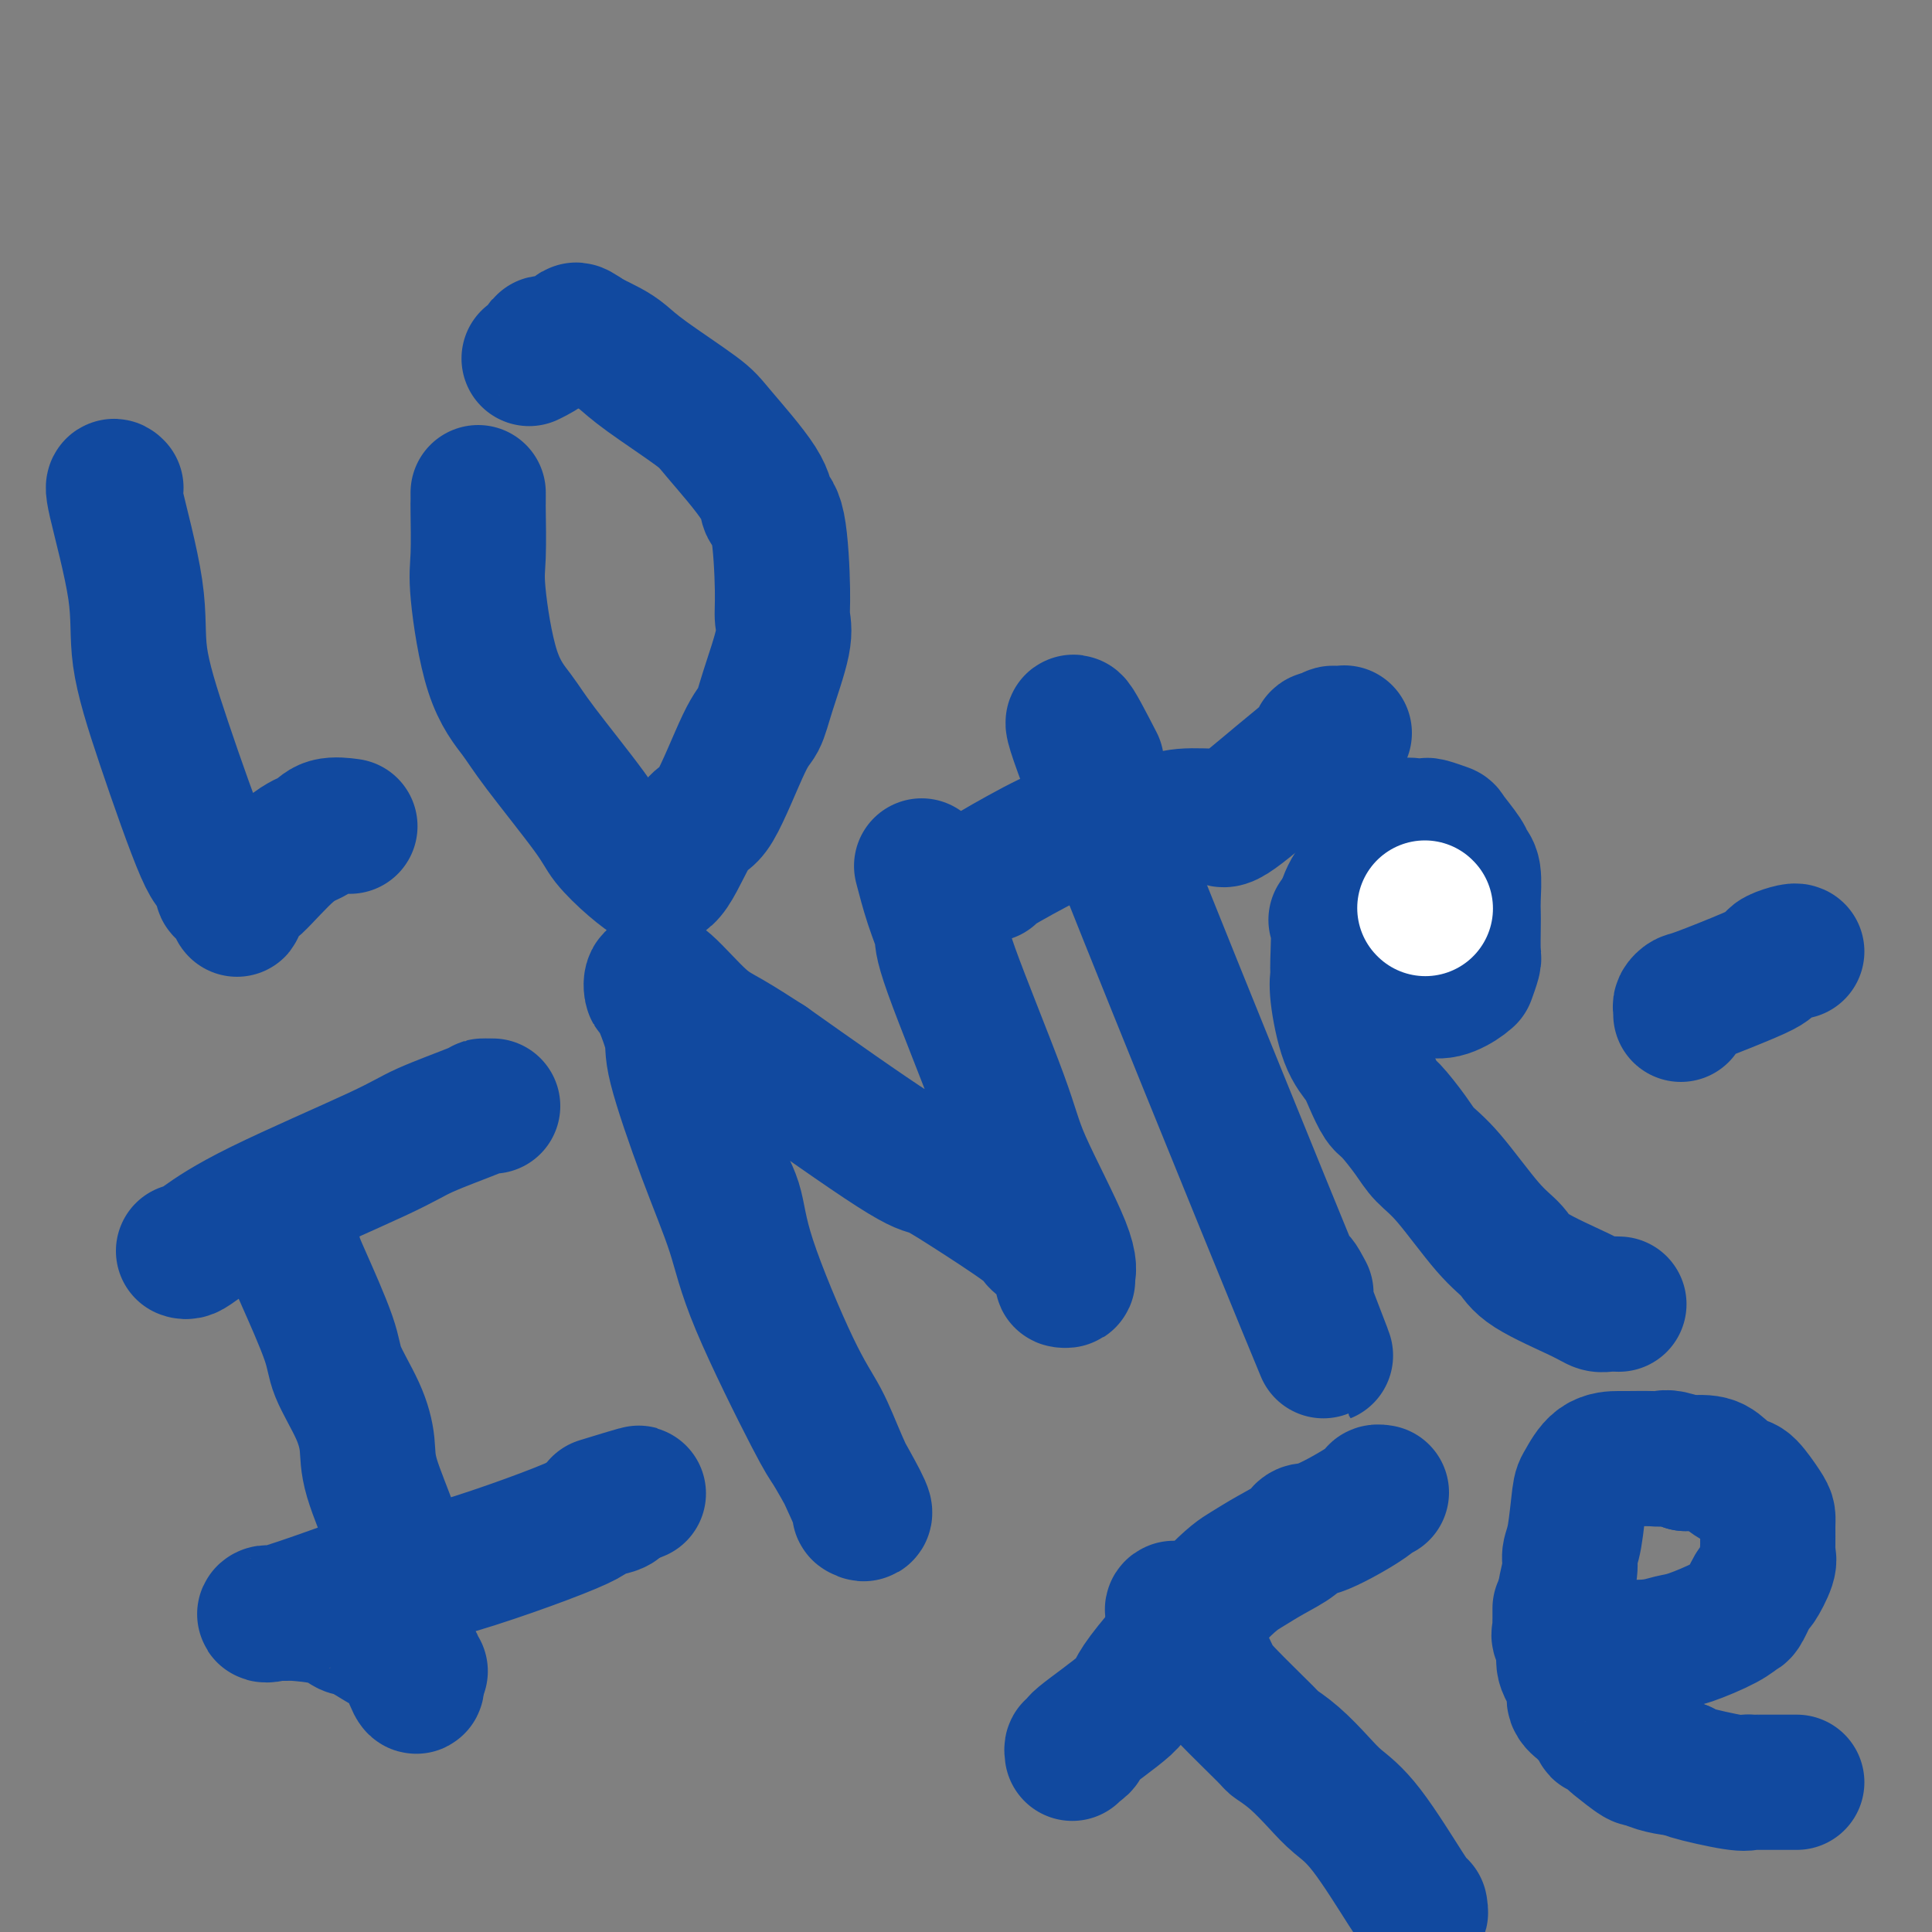 <svg viewBox='0 0 400 400' version='1.1' xmlns='http://www.w3.org/2000/svg' xmlns:xlink='http://www.w3.org/1999/xlink'><rect x="0" y="0" width="400" height="400" fill="#808080" stroke="none"/><g fill='none' stroke='#11499F' stroke-width='28' stroke-linecap='round' stroke-linejoin='round'><path d='M24,101c-0.447,-0.446 -0.895,-0.892 0,3c0.895,3.892 3.132,12.124 4,18c0.868,5.876 0.366,9.398 1,14c0.634,4.602 2.404,10.284 5,18c2.596,7.716 6.018,17.466 8,22c1.982,4.534 2.525,3.853 3,4c0.475,0.147 0.882,1.121 1,2c0.118,0.879 -0.052,1.663 0,2c0.052,0.337 0.327,0.226 1,1c0.673,0.774 1.743,2.432 2,3c0.257,0.568 -0.300,0.045 0,-1c0.300,-1.045 1.457,-2.613 2,-3c0.543,-0.387 0.472,0.408 2,-1c1.528,-1.408 4.655,-5.018 7,-7c2.345,-1.982 3.907,-2.335 5,-3c1.093,-0.665 1.717,-1.640 3,-2c1.283,-0.360 3.224,-0.103 4,0c0.776,0.103 0.388,0.051 0,0'/><path d='M99,102c0.004,0.857 0.008,1.714 0,2c-0.008,0.286 -0.028,0.001 0,2c0.028,1.999 0.104,6.284 0,9c-0.104,2.716 -0.389,3.864 0,8c0.389,4.136 1.453,11.259 3,16c1.547,4.741 3.578,7.100 5,9c1.422,1.900 2.234,3.340 5,7c2.766,3.660 7.485,9.541 10,13c2.515,3.459 2.824,4.497 4,6c1.176,1.503 3.217,3.469 5,5c1.783,1.531 3.307,2.625 4,3c0.693,0.375 0.556,0.031 1,0c0.444,-0.031 1.470,0.251 3,-2c1.530,-2.251 3.563,-7.033 5,-9c1.437,-1.967 2.277,-1.117 4,-4c1.723,-2.883 4.328,-9.499 6,-13c1.672,-3.501 2.410,-3.887 3,-5c0.590,-1.113 1.032,-2.953 2,-6c0.968,-3.047 2.462,-7.301 3,-10c0.538,-2.699 0.120,-3.843 0,-5c-0.120,-1.157 0.060,-2.326 0,-6c-0.060,-3.674 -0.358,-9.851 -1,-13c-0.642,-3.149 -1.627,-3.269 -2,-4c-0.373,-0.731 -0.133,-2.072 -2,-5c-1.867,-2.928 -5.839,-7.442 -8,-10c-2.161,-2.558 -2.510,-3.161 -5,-5c-2.490,-1.839 -7.121,-4.916 -10,-7c-2.879,-2.084 -4.006,-3.177 -5,-4c-0.994,-0.823 -1.855,-1.378 -3,-2c-1.145,-0.622 -2.572,-1.311 -4,-2'/><path d='M122,70c-4.479,-3.147 -2.178,-1.015 -3,0c-0.822,1.015 -4.767,0.911 -6,1c-1.233,0.089 0.245,0.370 0,1c-0.245,0.630 -2.213,1.609 -3,2c-0.787,0.391 -0.394,0.196 0,0'/><path d='M60,253c0.024,0.836 0.049,1.672 0,2c-0.049,0.328 -0.170,0.149 0,1c0.170,0.851 0.633,2.732 1,4c0.367,1.268 0.638,1.923 2,5c1.362,3.077 3.815,8.575 5,12c1.185,3.425 1.102,4.779 2,7c0.898,2.221 2.776,5.311 4,8c1.224,2.689 1.792,4.976 2,7c0.208,2.024 0.056,3.786 1,7c0.944,3.214 2.985,7.881 4,11c1.015,3.119 1.004,4.692 1,6c-0.004,1.308 0.000,2.352 0,3c-0.000,0.648 -0.004,0.901 0,1c0.004,0.099 0.017,0.043 0,1c-0.017,0.957 -0.062,2.926 0,4c0.062,1.074 0.231,1.255 0,2c-0.231,0.745 -0.863,2.056 0,4c0.863,1.944 3.221,4.521 4,6c0.779,1.479 -0.021,1.860 0,2c0.021,0.140 0.863,0.040 1,0c0.137,-0.040 -0.432,-0.020 -1,0'/><path d='M86,346c1.112,6.877 -1.108,0.568 -2,-2c-0.892,-2.568 -0.458,-1.396 -2,-2c-1.542,-0.604 -5.062,-2.985 -7,-4c-1.938,-1.015 -2.295,-0.664 -3,-1c-0.705,-0.336 -1.757,-1.358 -4,-2c-2.243,-0.642 -5.676,-0.905 -7,-1c-1.324,-0.095 -0.539,-0.022 -1,0c-0.461,0.022 -2.167,-0.006 -3,0c-0.833,0.006 -0.792,0.046 -1,0c-0.208,-0.046 -0.666,-0.180 -1,0c-0.334,0.180 -0.543,0.672 2,0c2.543,-0.672 7.837,-2.509 12,-4c4.163,-1.491 7.196,-2.637 10,-3c2.804,-0.363 5.379,0.057 13,-2c7.621,-2.057 20.288,-6.590 26,-9c5.712,-2.410 4.469,-2.698 5,-3c0.531,-0.302 2.835,-0.620 4,-1c1.165,-0.380 1.190,-0.823 1,-1c-0.190,-0.177 -0.595,-0.089 -1,0'/><path d='M127,311c10.667,-3.578 2.333,-1.022 -1,0c-3.333,1.022 -1.667,0.511 0,0'/><path d='M38,259c0.268,0.095 0.536,0.190 1,0c0.464,-0.190 1.123,-0.664 3,-2c1.877,-1.336 4.971,-3.535 12,-7c7.029,-3.465 17.991,-8.196 24,-11c6.009,-2.804 7.064,-3.679 10,-5c2.936,-1.321 7.754,-3.086 10,-4c2.246,-0.914 1.922,-0.977 2,-1c0.078,-0.023 0.560,-0.006 1,0c0.440,0.006 0.840,0.002 1,0c0.160,-0.002 0.080,-0.001 0,0'/><path d='M142,215c-0.136,1.121 -0.271,2.241 0,3c0.271,0.759 0.949,1.155 2,5c1.051,3.845 2.476,11.137 4,16c1.524,4.863 3.148,7.296 4,10c0.852,2.704 0.934,5.678 3,12c2.066,6.322 6.118,15.990 9,22c2.882,6.010 4.596,8.361 6,11c1.404,2.639 2.498,5.567 4,9c1.502,3.433 3.412,7.372 4,9c0.588,1.628 -0.145,0.945 0,1c0.145,0.055 1.168,0.848 1,0c-0.168,-0.848 -1.526,-3.335 -3,-6c-1.474,-2.665 -3.063,-5.506 -4,-7c-0.937,-1.494 -1.222,-1.639 -4,-7c-2.778,-5.361 -8.048,-15.937 -11,-23c-2.952,-7.063 -3.586,-10.612 -5,-15c-1.414,-4.388 -3.608,-9.615 -6,-16c-2.392,-6.385 -4.982,-13.928 -6,-18c-1.018,-4.072 -0.463,-4.673 -1,-7c-0.537,-2.327 -2.164,-6.380 -3,-8c-0.836,-1.620 -0.881,-0.809 -1,-1c-0.119,-0.191 -0.314,-1.386 0,-2c0.314,-0.614 1.136,-0.649 3,1c1.864,1.649 4.771,4.982 7,7c2.229,2.018 3.780,2.719 6,4c2.220,1.281 5.110,3.140 8,5'/><path d='M159,220c9.180,6.497 20.130,14.239 26,18c5.870,3.761 6.660,3.541 8,4c1.340,0.459 3.230,1.599 7,4c3.770,2.401 9.421,6.065 12,8c2.579,1.935 2.088,2.140 3,3c0.912,0.860 3.229,2.374 4,3c0.771,0.626 -0.005,0.362 0,1c0.005,0.638 0.790,2.178 1,3c0.210,0.822 -0.153,0.928 0,1c0.153,0.072 0.824,0.111 1,0c0.176,-0.111 -0.143,-0.372 0,-1c0.143,-0.628 0.747,-1.622 -1,-6c-1.747,-4.378 -5.847,-12.141 -8,-17c-2.153,-4.859 -2.360,-6.813 -5,-14c-2.640,-7.187 -7.713,-19.608 -10,-26c-2.287,-6.392 -1.788,-6.754 -2,-8c-0.212,-1.246 -1.134,-3.374 -2,-6c-0.866,-2.626 -1.676,-5.750 -2,-7c-0.324,-1.250 -0.162,-0.625 0,0'/><path d='M227,158c-4.333,-8.410 -8.667,-16.820 1,8c9.667,24.820 33.333,82.869 42,104c8.667,21.131 2.333,5.343 0,-1c-2.333,-6.343 -0.667,-3.241 0,-2c0.667,1.241 0.333,0.620 0,0'/><path d='M205,181c-0.691,0.213 -1.382,0.426 1,-1c2.382,-1.426 7.838,-4.491 11,-6c3.162,-1.509 4.032,-1.462 7,-2c2.968,-0.538 8.035,-1.663 11,-2c2.965,-0.337 3.827,0.112 5,0c1.173,-0.112 2.657,-0.787 5,-1c2.343,-0.213 5.546,0.035 7,0c1.454,-0.035 1.159,-0.353 1,0c-0.159,0.353 -0.184,1.376 2,0c2.184,-1.376 6.575,-5.152 10,-8c3.425,-2.848 5.884,-4.767 7,-6c1.116,-1.233 0.890,-1.781 1,-2c0.110,-0.219 0.555,-0.110 1,0'/><path d='M274,153c3.274,-2.417 1.958,-0.458 2,0c0.042,0.458 1.440,-0.583 2,-1c0.560,-0.417 0.280,-0.208 0,0'/><path d='M288,190c0.050,1.073 0.101,2.146 0,3c-0.101,0.854 -0.352,1.490 0,3c0.352,1.510 1.308,3.893 2,5c0.692,1.107 1.121,0.939 1,1c-0.121,0.061 -0.793,0.350 0,1c0.793,0.650 3.050,1.662 4,2c0.950,0.338 0.593,0.002 1,0c0.407,-0.002 1.577,0.329 3,0c1.423,-0.329 3.099,-1.317 4,-2c0.901,-0.683 1.026,-1.061 1,-1c-0.026,0.061 -0.203,0.561 0,0c0.203,-0.561 0.786,-2.181 1,-3c0.214,-0.819 0.058,-0.835 0,-2c-0.058,-1.165 -0.019,-3.478 0,-5c0.019,-1.522 0.018,-2.254 0,-3c-0.018,-0.746 -0.054,-1.507 0,-3c0.054,-1.493 0.199,-3.720 0,-5c-0.199,-1.280 -0.743,-1.615 -1,-2c-0.257,-0.385 -0.226,-0.821 -1,-2c-0.774,-1.179 -2.354,-3.101 -3,-4c-0.646,-0.899 -0.357,-0.777 -1,-1c-0.643,-0.223 -2.218,-0.793 -3,-1c-0.782,-0.207 -0.770,-0.050 -1,0c-0.230,0.050 -0.703,-0.005 -1,0c-0.297,0.005 -0.420,0.072 -1,0c-0.580,-0.072 -1.619,-0.281 -2,0c-0.381,0.281 -0.105,1.053 -1,2c-0.895,0.947 -2.962,2.068 -4,3c-1.038,0.932 -1.049,1.674 -2,3c-0.951,1.326 -2.843,3.236 -4,5c-1.157,1.764 -1.578,3.382 -2,5'/><path d='M278,189c-2.081,2.483 -1.285,0.691 -1,2c0.285,1.309 0.058,5.718 0,8c-0.058,2.282 0.053,2.437 0,3c-0.053,0.563 -0.271,1.534 0,4c0.271,2.466 1.029,6.426 2,9c0.971,2.574 2.154,3.763 3,5c0.846,1.237 1.355,2.522 2,4c0.645,1.478 1.425,3.148 2,4c0.575,0.852 0.947,0.885 2,2c1.053,1.115 2.789,3.312 4,5c1.211,1.688 1.896,2.865 3,4c1.104,1.135 2.627,2.226 5,5c2.373,2.774 5.594,7.230 8,10c2.406,2.770 3.995,3.852 5,5c1.005,1.148 1.425,2.360 4,4c2.575,1.640 7.303,3.707 10,5c2.697,1.293 3.362,1.810 4,2c0.638,0.190 1.249,0.051 2,0c0.751,-0.051 1.643,-0.015 2,0c0.357,0.015 0.178,0.007 0,0'/></g>
<g fill='none' stroke='#FFFFFF' stroke-width='28' stroke-linecap='round' stroke-linejoin='round'><path d='M295,188c0.000,0.000 0.100,0.100 0.1,0.1'/></g>
<g fill='none' stroke='#11499F' stroke-width='28' stroke-linecap='round' stroke-linejoin='round'><path d='M348,210c0.026,-0.339 0.051,-0.679 0,-1c-0.051,-0.321 -0.179,-0.625 0,-1c0.179,-0.375 0.664,-0.821 1,-1c0.336,-0.179 0.522,-0.089 3,-1c2.478,-0.911 7.249,-2.822 10,-4c2.751,-1.178 3.483,-1.622 4,-2c0.517,-0.378 0.818,-0.690 1,-1c0.182,-0.310 0.245,-0.619 1,-1c0.755,-0.381 2.203,-0.833 3,-1c0.797,-0.167 0.942,-0.048 1,0c0.058,0.048 0.029,0.024 0,0'/><path d='M243,333c-0.217,0.080 -0.433,0.160 0,1c0.433,0.840 1.517,2.439 2,3c0.483,0.561 0.365,0.084 1,1c0.635,0.916 2.024,3.224 3,5c0.976,1.776 1.540,3.019 2,4c0.460,0.981 0.815,1.700 3,4c2.185,2.300 6.201,6.180 8,8c1.799,1.820 1.383,1.581 2,2c0.617,0.419 2.267,1.496 4,3c1.733,1.504 3.549,3.434 5,5c1.451,1.566 2.536,2.768 4,4c1.464,1.232 3.306,2.494 6,6c2.694,3.506 6.238,9.254 8,12c1.762,2.746 1.740,2.489 2,3c0.260,0.511 0.801,1.792 1,2c0.199,0.208 0.057,-0.655 0,-1c-0.057,-0.345 -0.028,-0.173 0,0'/><path d='M222,363c-0.064,-0.459 -0.127,-0.918 0,-1c0.127,-0.082 0.446,0.212 1,0c0.554,-0.212 1.344,-0.931 1,-1c-0.344,-0.069 -1.822,0.512 0,-1c1.822,-1.512 6.943,-5.118 9,-7c2.057,-1.882 1.048,-2.041 4,-6c2.952,-3.959 9.865,-11.720 14,-16c4.135,-4.280 5.493,-5.079 7,-6c1.507,-0.921 3.164,-1.962 5,-3c1.836,-1.038 3.850,-2.072 5,-3c1.150,-0.928 1.436,-1.751 2,-2c0.564,-0.249 1.405,0.077 4,-1c2.595,-1.077 6.943,-3.557 9,-5c2.057,-1.443 1.823,-1.850 2,-2c0.177,-0.150 0.765,-0.043 1,0c0.235,0.043 0.118,0.021 0,0'/><path d='M323,333c-0.001,0.402 -0.002,0.804 0,1c0.002,0.196 0.008,0.186 0,1c-0.008,0.814 -0.031,2.452 0,3c0.031,0.548 0.117,0.007 0,0c-0.117,-0.007 -0.436,0.520 0,1c0.436,0.480 1.627,0.914 2,1c0.373,0.086 -0.073,-0.177 1,0c1.073,0.177 3.666,0.792 5,1c1.334,0.208 1.411,0.008 3,0c1.589,-0.008 4.692,0.176 7,0c2.308,-0.176 3.822,-0.712 5,-1c1.178,-0.288 2.022,-0.327 4,-1c1.978,-0.673 5.092,-1.981 7,-3c1.908,-1.019 2.610,-1.751 3,-2c0.390,-0.249 0.469,-0.017 1,-1c0.531,-0.983 1.515,-3.181 2,-4c0.485,-0.819 0.470,-0.257 1,-1c0.530,-0.743 1.607,-2.790 2,-4c0.393,-1.210 0.104,-1.582 0,-2c-0.104,-0.418 -0.024,-0.883 0,-2c0.024,-1.117 -0.009,-2.886 0,-4c0.009,-1.114 0.060,-1.572 0,-2c-0.060,-0.428 -0.230,-0.826 -1,-2c-0.770,-1.174 -2.140,-3.124 -3,-4c-0.860,-0.876 -1.210,-0.678 -2,-1c-0.790,-0.322 -2.020,-1.164 -3,-2c-0.980,-0.836 -1.708,-1.668 -3,-2c-1.292,-0.332 -3.146,-0.166 -5,0'/><path d='M349,303c-3.563,-1.619 -4.469,-1.166 -5,-1c-0.531,0.166 -0.685,0.044 -2,0c-1.315,-0.044 -3.791,-0.011 -5,0c-1.209,0.011 -1.150,0.002 -2,0c-0.850,-0.002 -2.610,0.005 -4,1c-1.390,0.995 -2.410,2.977 -3,4c-0.590,1.023 -0.750,1.085 -1,3c-0.250,1.915 -0.589,5.682 -1,8c-0.411,2.318 -0.895,3.185 -1,4c-0.105,0.815 0.168,1.576 0,3c-0.168,1.424 -0.776,3.511 -1,5c-0.224,1.489 -0.062,2.379 0,3c0.062,0.621 0.025,0.974 0,2c-0.025,1.026 -0.037,2.726 0,4c0.037,1.274 0.122,2.124 0,3c-0.122,0.876 -0.451,1.779 0,3c0.451,1.221 1.684,2.760 2,4c0.316,1.240 -0.284,2.183 0,3c0.284,0.817 1.451,1.509 2,2c0.549,0.491 0.480,0.780 1,1c0.520,0.220 1.628,0.371 2,1c0.372,0.629 0.009,1.735 0,2c-0.009,0.265 0.336,-0.312 1,0c0.664,0.312 1.646,1.512 2,2c0.354,0.488 0.080,0.264 1,1c0.920,0.736 3.034,2.432 4,3c0.966,0.568 0.785,0.008 1,0c0.215,-0.008 0.827,0.536 2,1c1.173,0.464 2.907,0.847 4,1c1.093,0.153 1.547,0.077 2,0'/><path d='M348,366c1.349,0.415 0.223,0.451 2,1c1.777,0.549 6.458,1.611 9,2c2.542,0.389 2.947,0.104 3,0c0.053,-0.104 -0.246,-0.028 0,0c0.246,0.028 1.035,0.007 2,0c0.965,-0.007 2.105,-0.002 3,0c0.895,0.002 1.547,0.001 2,0c0.453,-0.001 0.709,-0.000 1,0c0.291,0.000 0.617,0.000 1,0c0.383,-0.000 0.824,-0.000 1,0c0.176,0.000 0.088,0.000 0,0'/></g>
</svg>